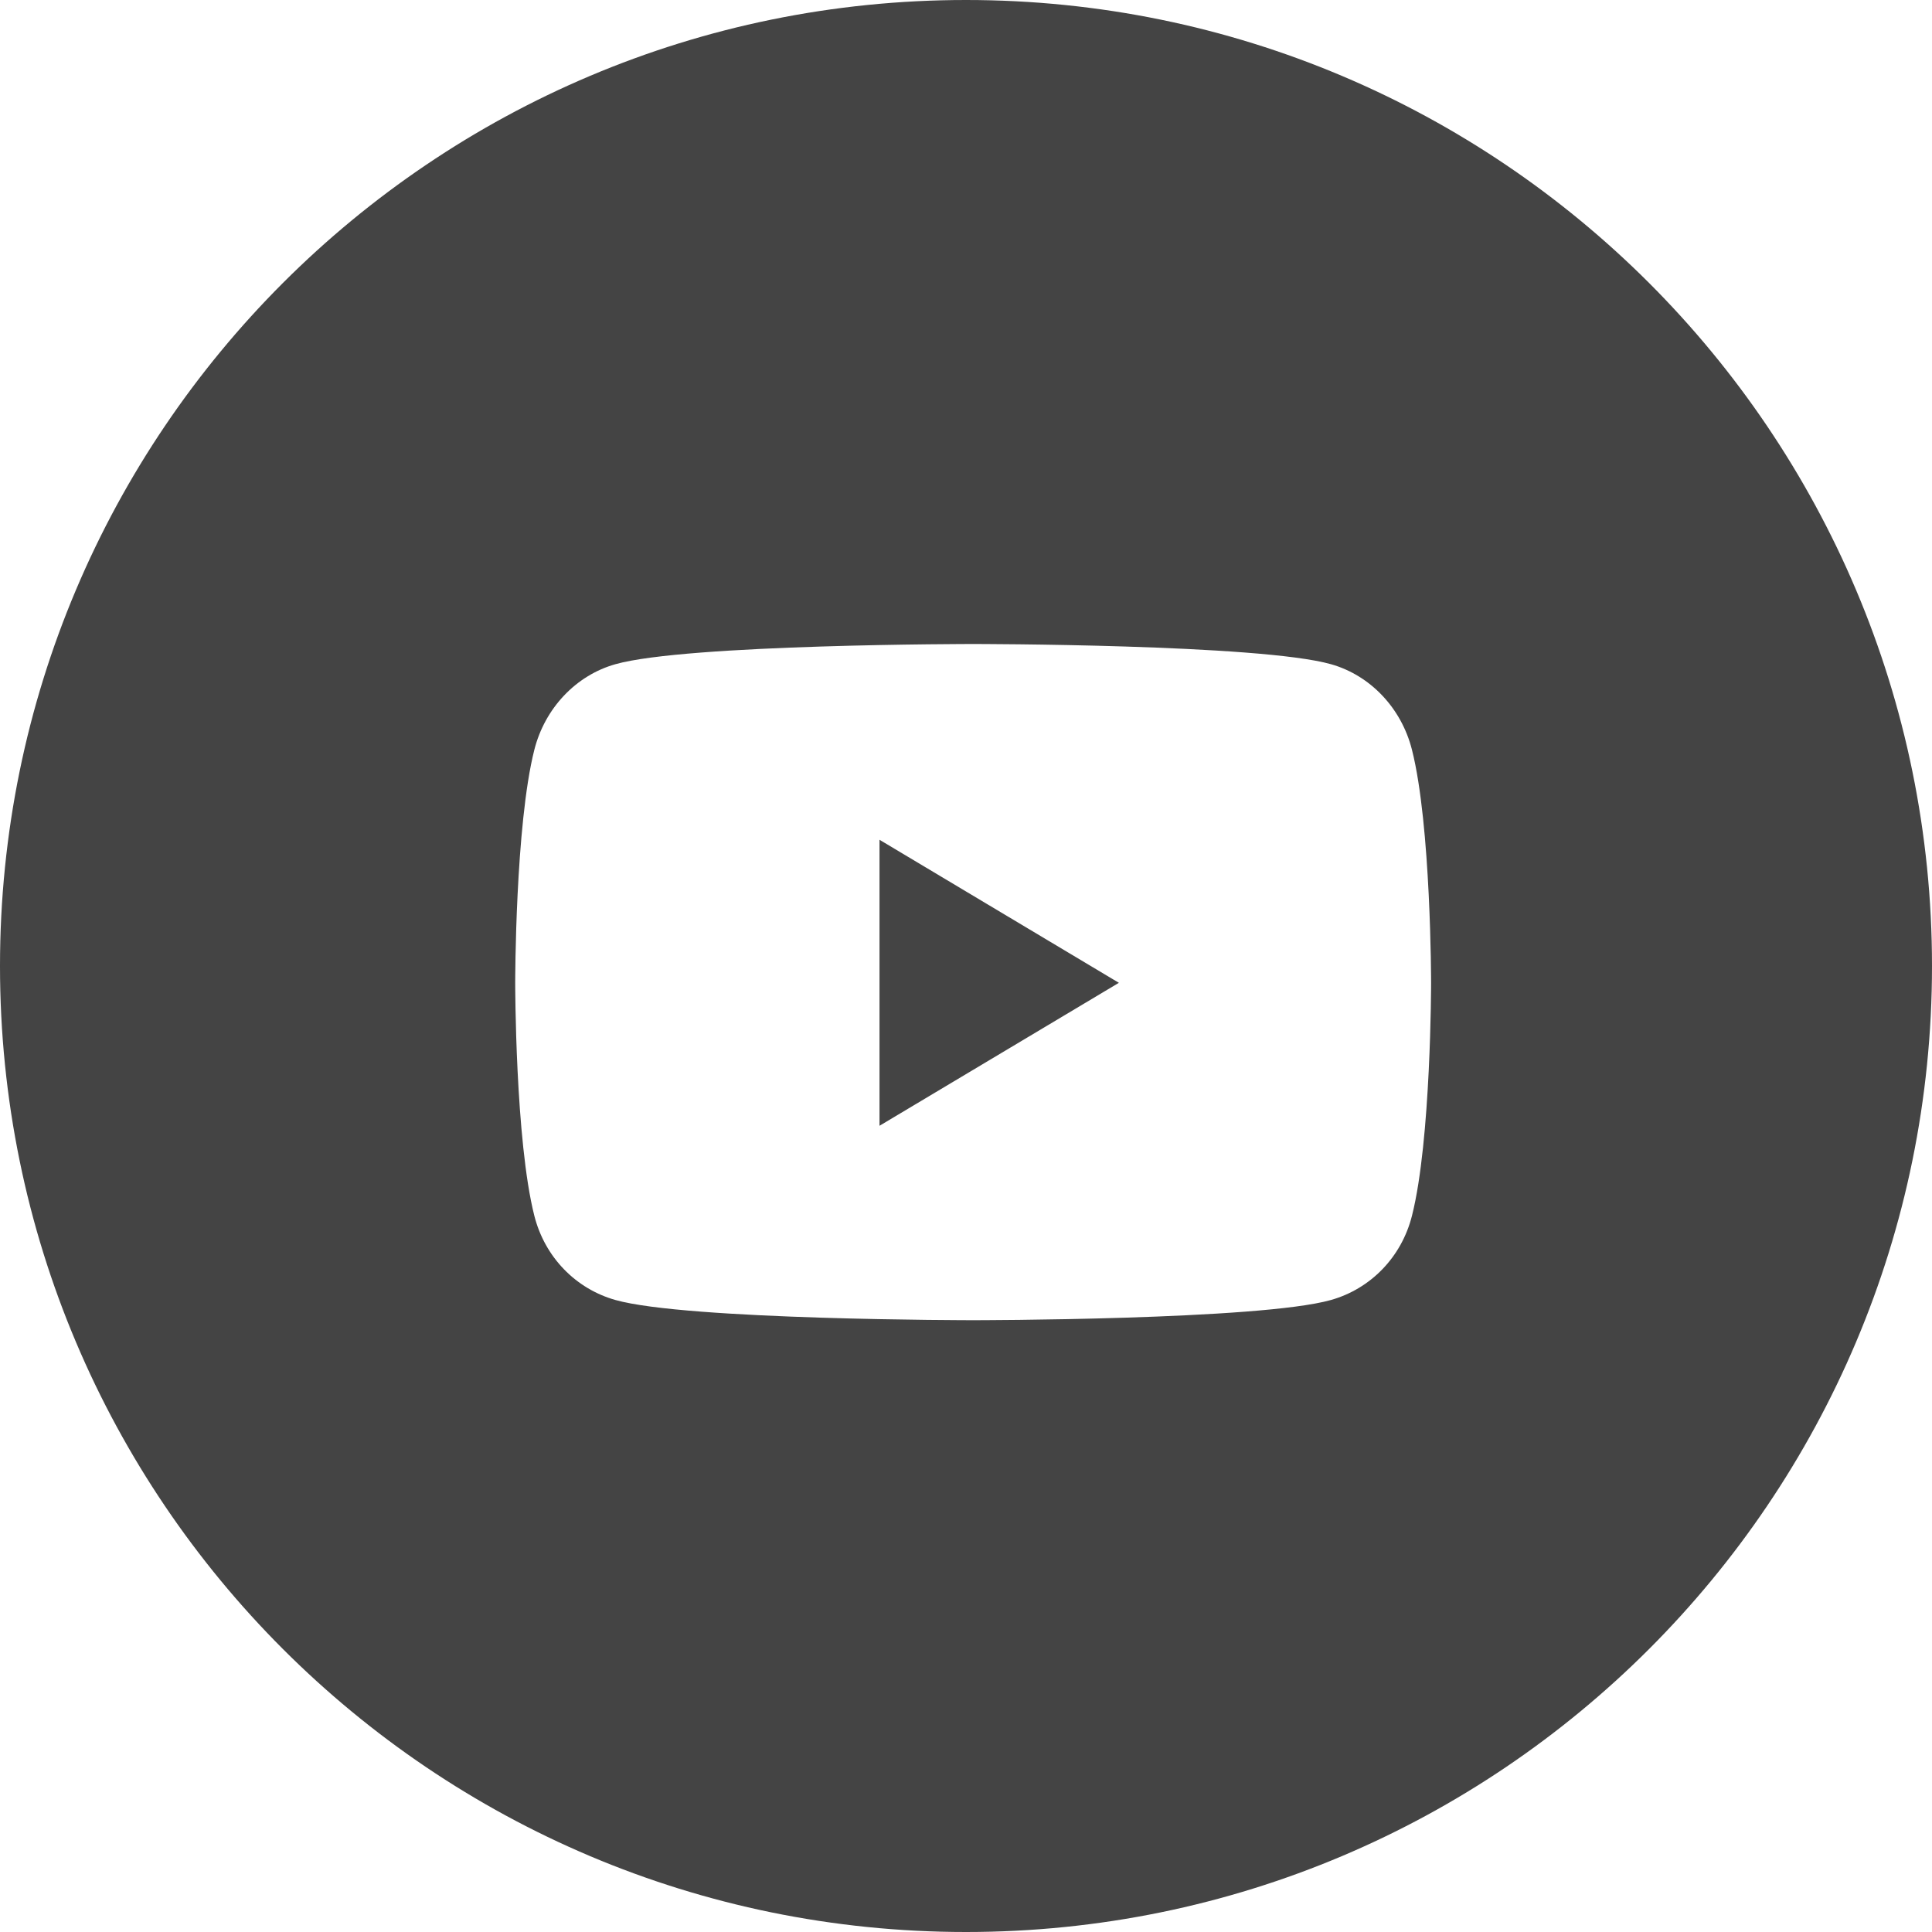 <svg width="30" height="30" viewBox="0 0 30 30" fill="none" xmlns="http://www.w3.org/2000/svg">
<path fill-rule="evenodd" clip-rule="evenodd" d="M15 30C23.284 30 30 23.284 30 15C30 6.716 23.284 0 15 0C6.716 0 0 6.716 0 15C0 23.284 6.716 30 15 30ZM20.668 10.314C21.279 10.487 21.762 10.996 21.925 11.643C22.222 12.815 22.222 15.261 22.222 15.261C22.222 15.261 22.222 17.706 21.925 18.878C21.762 19.525 21.279 20.013 20.668 20.186C19.558 20.5 15.111 20.5 15.111 20.5C15.111 20.5 10.664 20.5 9.555 20.186C8.943 20.013 8.461 19.525 8.297 18.878C8 17.706 8 15.261 8 15.261C8 15.261 8 12.815 8.297 11.643C8.461 10.996 8.943 10.487 9.555 10.314C10.664 10 15.111 10 15.111 10C15.111 10 19.559 10 20.668 10.314ZM13.657 13.04V17.481L17.374 15.261L13.657 13.04Z" fill="#444444"/>
</svg>
